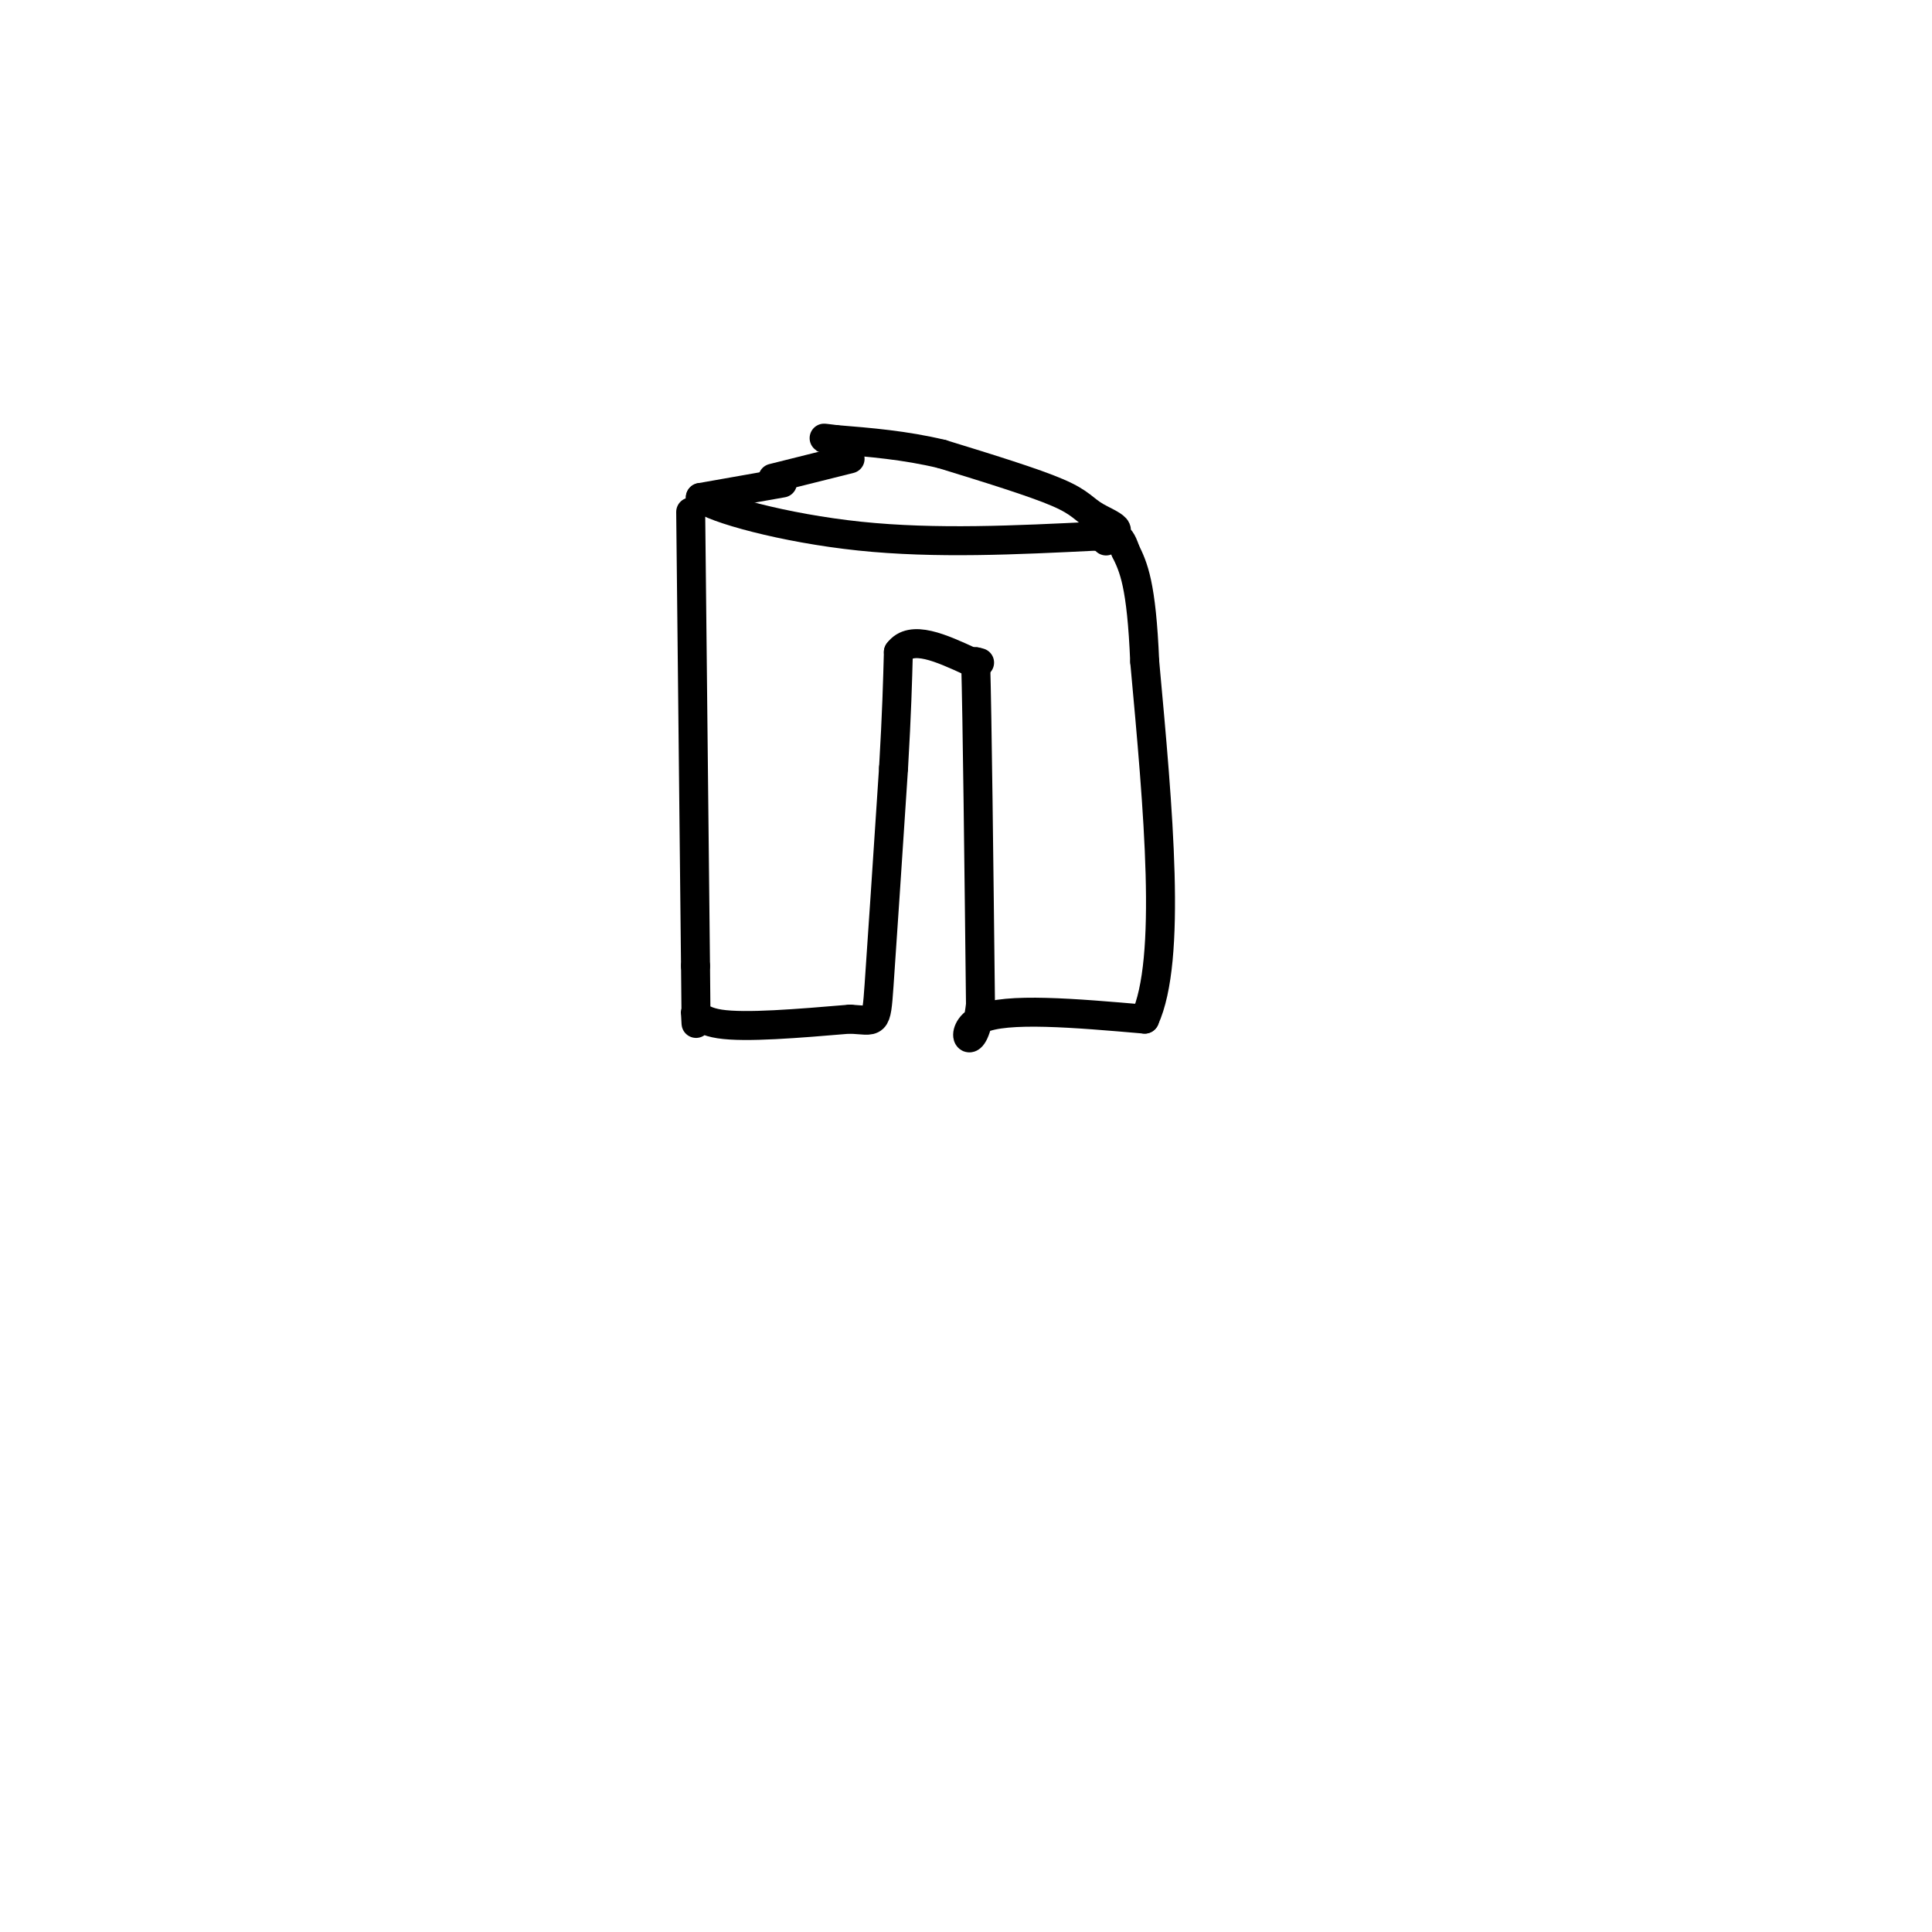 <svg viewBox='0 0 400 400' version='1.1' xmlns='http://www.w3.org/2000/svg' xmlns:xlink='http://www.w3.org/1999/xlink'><g fill='none' stroke='#000000' stroke-width='6' stroke-linecap='round' stroke-linejoin='round'><path d='M176,95c0.000,0.000 -16.000,4.000 -16,4'/><path d='M162,100c0.000,0.000 -17.000,3.000 -17,3'/><path d='M145,103c2.511,2.244 17.289,6.356 33,8c15.711,1.644 32.356,0.822 49,0'/><path d='M227,111c7.774,-0.702 2.708,-2.458 0,-4c-2.708,-1.542 -3.060,-2.869 -8,-5c-4.940,-2.131 -14.470,-5.065 -24,-8'/><path d='M195,94c-7.667,-1.833 -14.833,-2.417 -22,-3'/><path d='M173,91c-3.833,-0.500 -2.417,-0.250 -1,0'/><path d='M143,106c0.000,0.000 1.000,94.000 1,94'/><path d='M144,200c0.179,16.679 0.125,11.375 0,10c-0.125,-1.375 -0.321,1.179 5,2c5.321,0.821 16.161,-0.089 27,-1'/><path d='M176,211c5.400,0.289 5.400,1.511 6,-7c0.600,-8.511 1.800,-26.756 3,-45'/><path d='M185,159c0.667,-11.500 0.833,-17.750 1,-24'/><path d='M186,135c2.667,-3.667 8.833,-0.833 15,2'/><path d='M201,137c2.667,0.333 1.833,0.167 1,0'/><path d='M202,137c0.333,11.833 0.667,41.417 1,71'/><path d='M203,208c-1.356,11.711 -5.244,5.489 0,3c5.244,-2.489 19.622,-1.244 34,0'/><path d='M237,211c5.667,-12.333 2.833,-43.167 0,-74'/><path d='M237,137c-0.667,-16.167 -2.333,-19.583 -4,-23'/><path d='M233,114c-1.333,-4.167 -2.667,-3.083 -4,-2'/></g>
</svg>